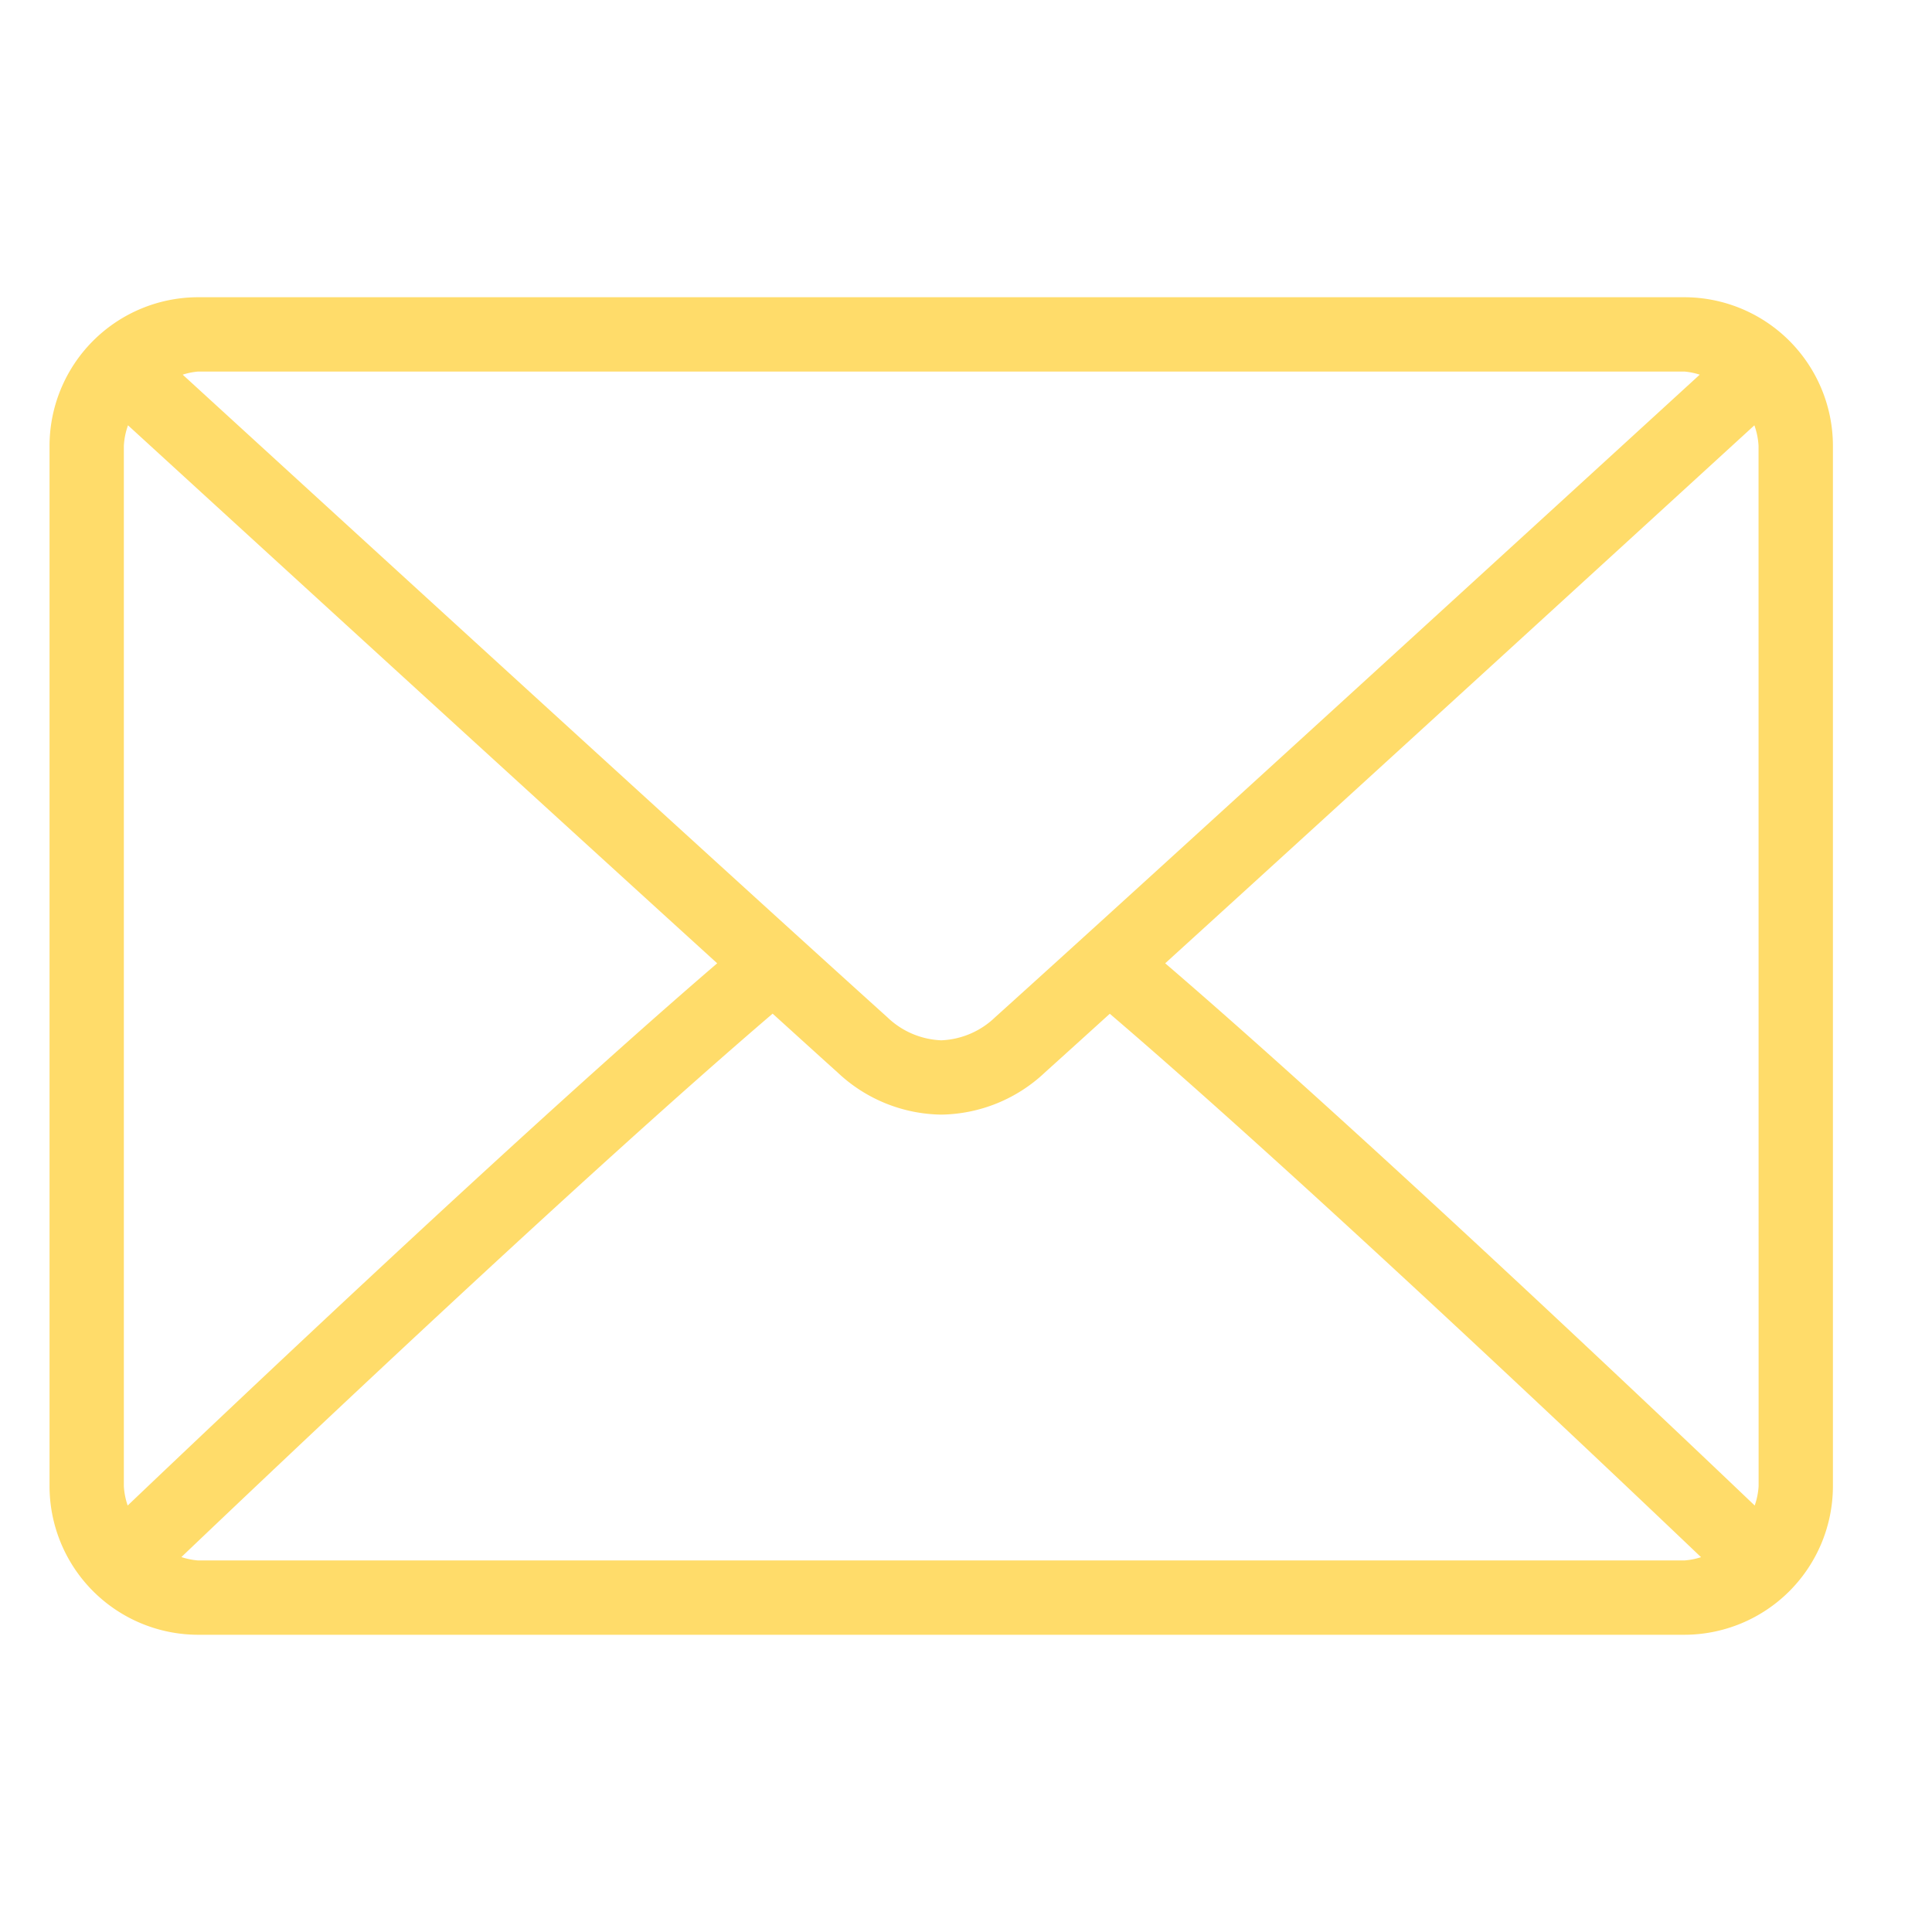 <svg id="Component_11_1" data-name="Component 11 – 1" xmlns="http://www.w3.org/2000/svg" width="78" height="78"
     viewBox="0 0 78 78">
    <rect id="Rectangle_101" data-name="Rectangle 101" width="78" height="78" fill="#fff"/>
    <g id="Group_385" data-name="Group 385" transform="translate(2 12)">
        <path id="Path_685" data-name="Path 685"
              d="M-1380.447-263.975h-60a6.006,6.006,0,0,0-6,6v42a6.006,6.006,0,0,0,6,6h60a6.006,6.006,0,0,0,6-6v-42A6.006,6.006,0,0,0-1380.447-263.975Zm-60,3h60a2.859,2.859,0,0,1,.623.126c-5.194,4.754-22.419,20.512-28.446,25.942a3.327,3.327,0,0,1-2.177.932,3.328,3.328,0,0,1-2.178-.933c-6.027-5.43-23.252-21.188-28.446-25.941A2.863,2.863,0,0,1-1440.447-260.975Zm-3,45v-42a2.9,2.9,0,0,1,.168-.829c3.976,3.639,15.994,14.633,23.787,21.72-7.768,6.672-19.789,18.07-23.8,21.891A2.892,2.892,0,0,1-1443.447-215.975Zm63,3h-60a2.872,2.872,0,0,1-.677-.137c4.141-3.948,16.239-15.411,23.87-21.939.995.9,1.9,1.725,2.62,2.371a6.212,6.212,0,0,0,4.186,1.705,6.213,6.213,0,0,0,4.185-1.7c.716-.646,1.626-1.469,2.621-2.372,7.631,6.528,19.728,17.99,23.87,21.939A2.868,2.868,0,0,1-1380.447-212.975Zm3-3a2.9,2.9,0,0,1-.158.782c-4.009-3.823-16.029-15.219-23.8-21.891,7.793-7.086,19.81-18.08,23.787-21.72a2.9,2.9,0,0,1,.168.829Z"
              transform="translate(1446.447 263.975)" fill="#FFDC6A"/>
    </g>
</svg>
